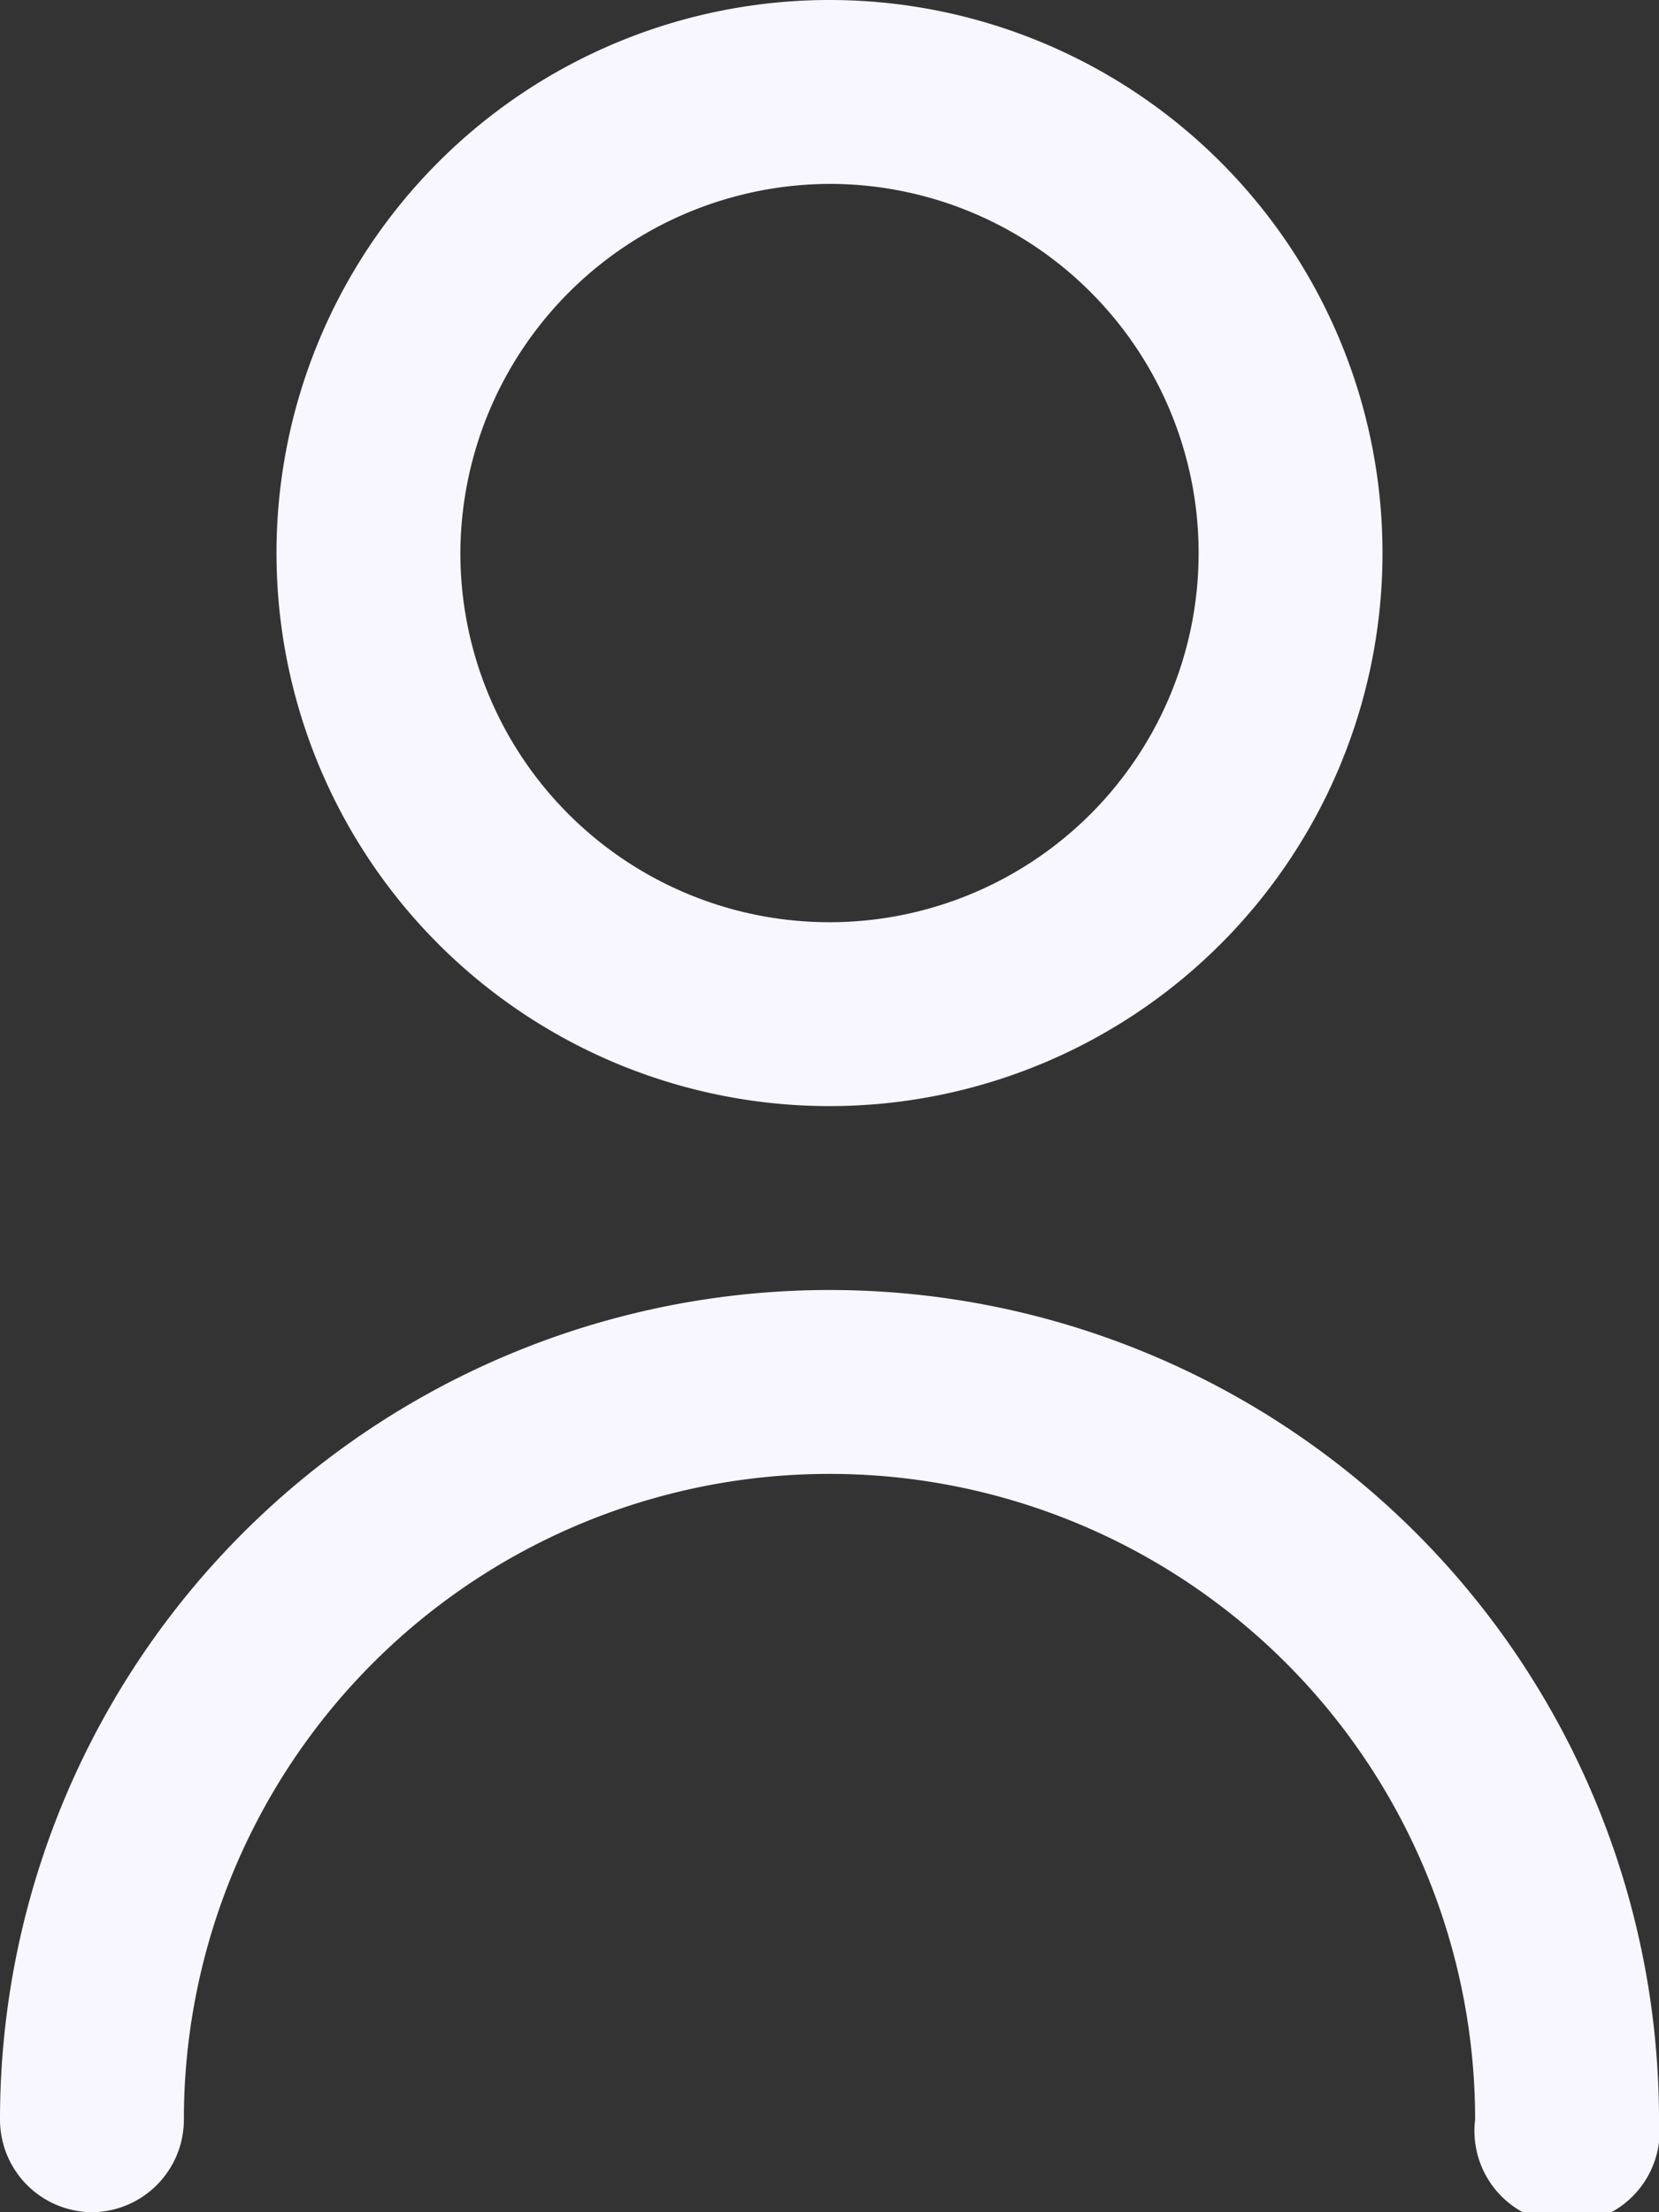 <?xml version="1.0" encoding="UTF-8"?>
<svg width="100%" height="100%" fill="#f8f7ff" viewBox="0 0 12 16" xmlns="http://www.w3.org/2000/svg">
<rect x="0" y="0" width="12" height="16" fill="#333333" stroke="none"/>
<title>user</title>
<g data-name="Layer 2">
<path d="M6,8A4,4,0,1,0,2,4,4,4,0,0,0,6,8ZM6,1.33A2.67,2.67,0,1,1,3.33,4,2.68,2.68,0,0,1,6,1.33Z"></path>
<path d="M6,9.33a6,6,0,0,0-6,6A.67.67,0,0,0,.67,16a.67.67,0,0,0,.66-.67,4.67,4.67,0,0,1,9.34,0,.67.67,0,1,0,1.33,0A6,6,0,0,0,6,9.33Z"></path>
</g>
</svg>
